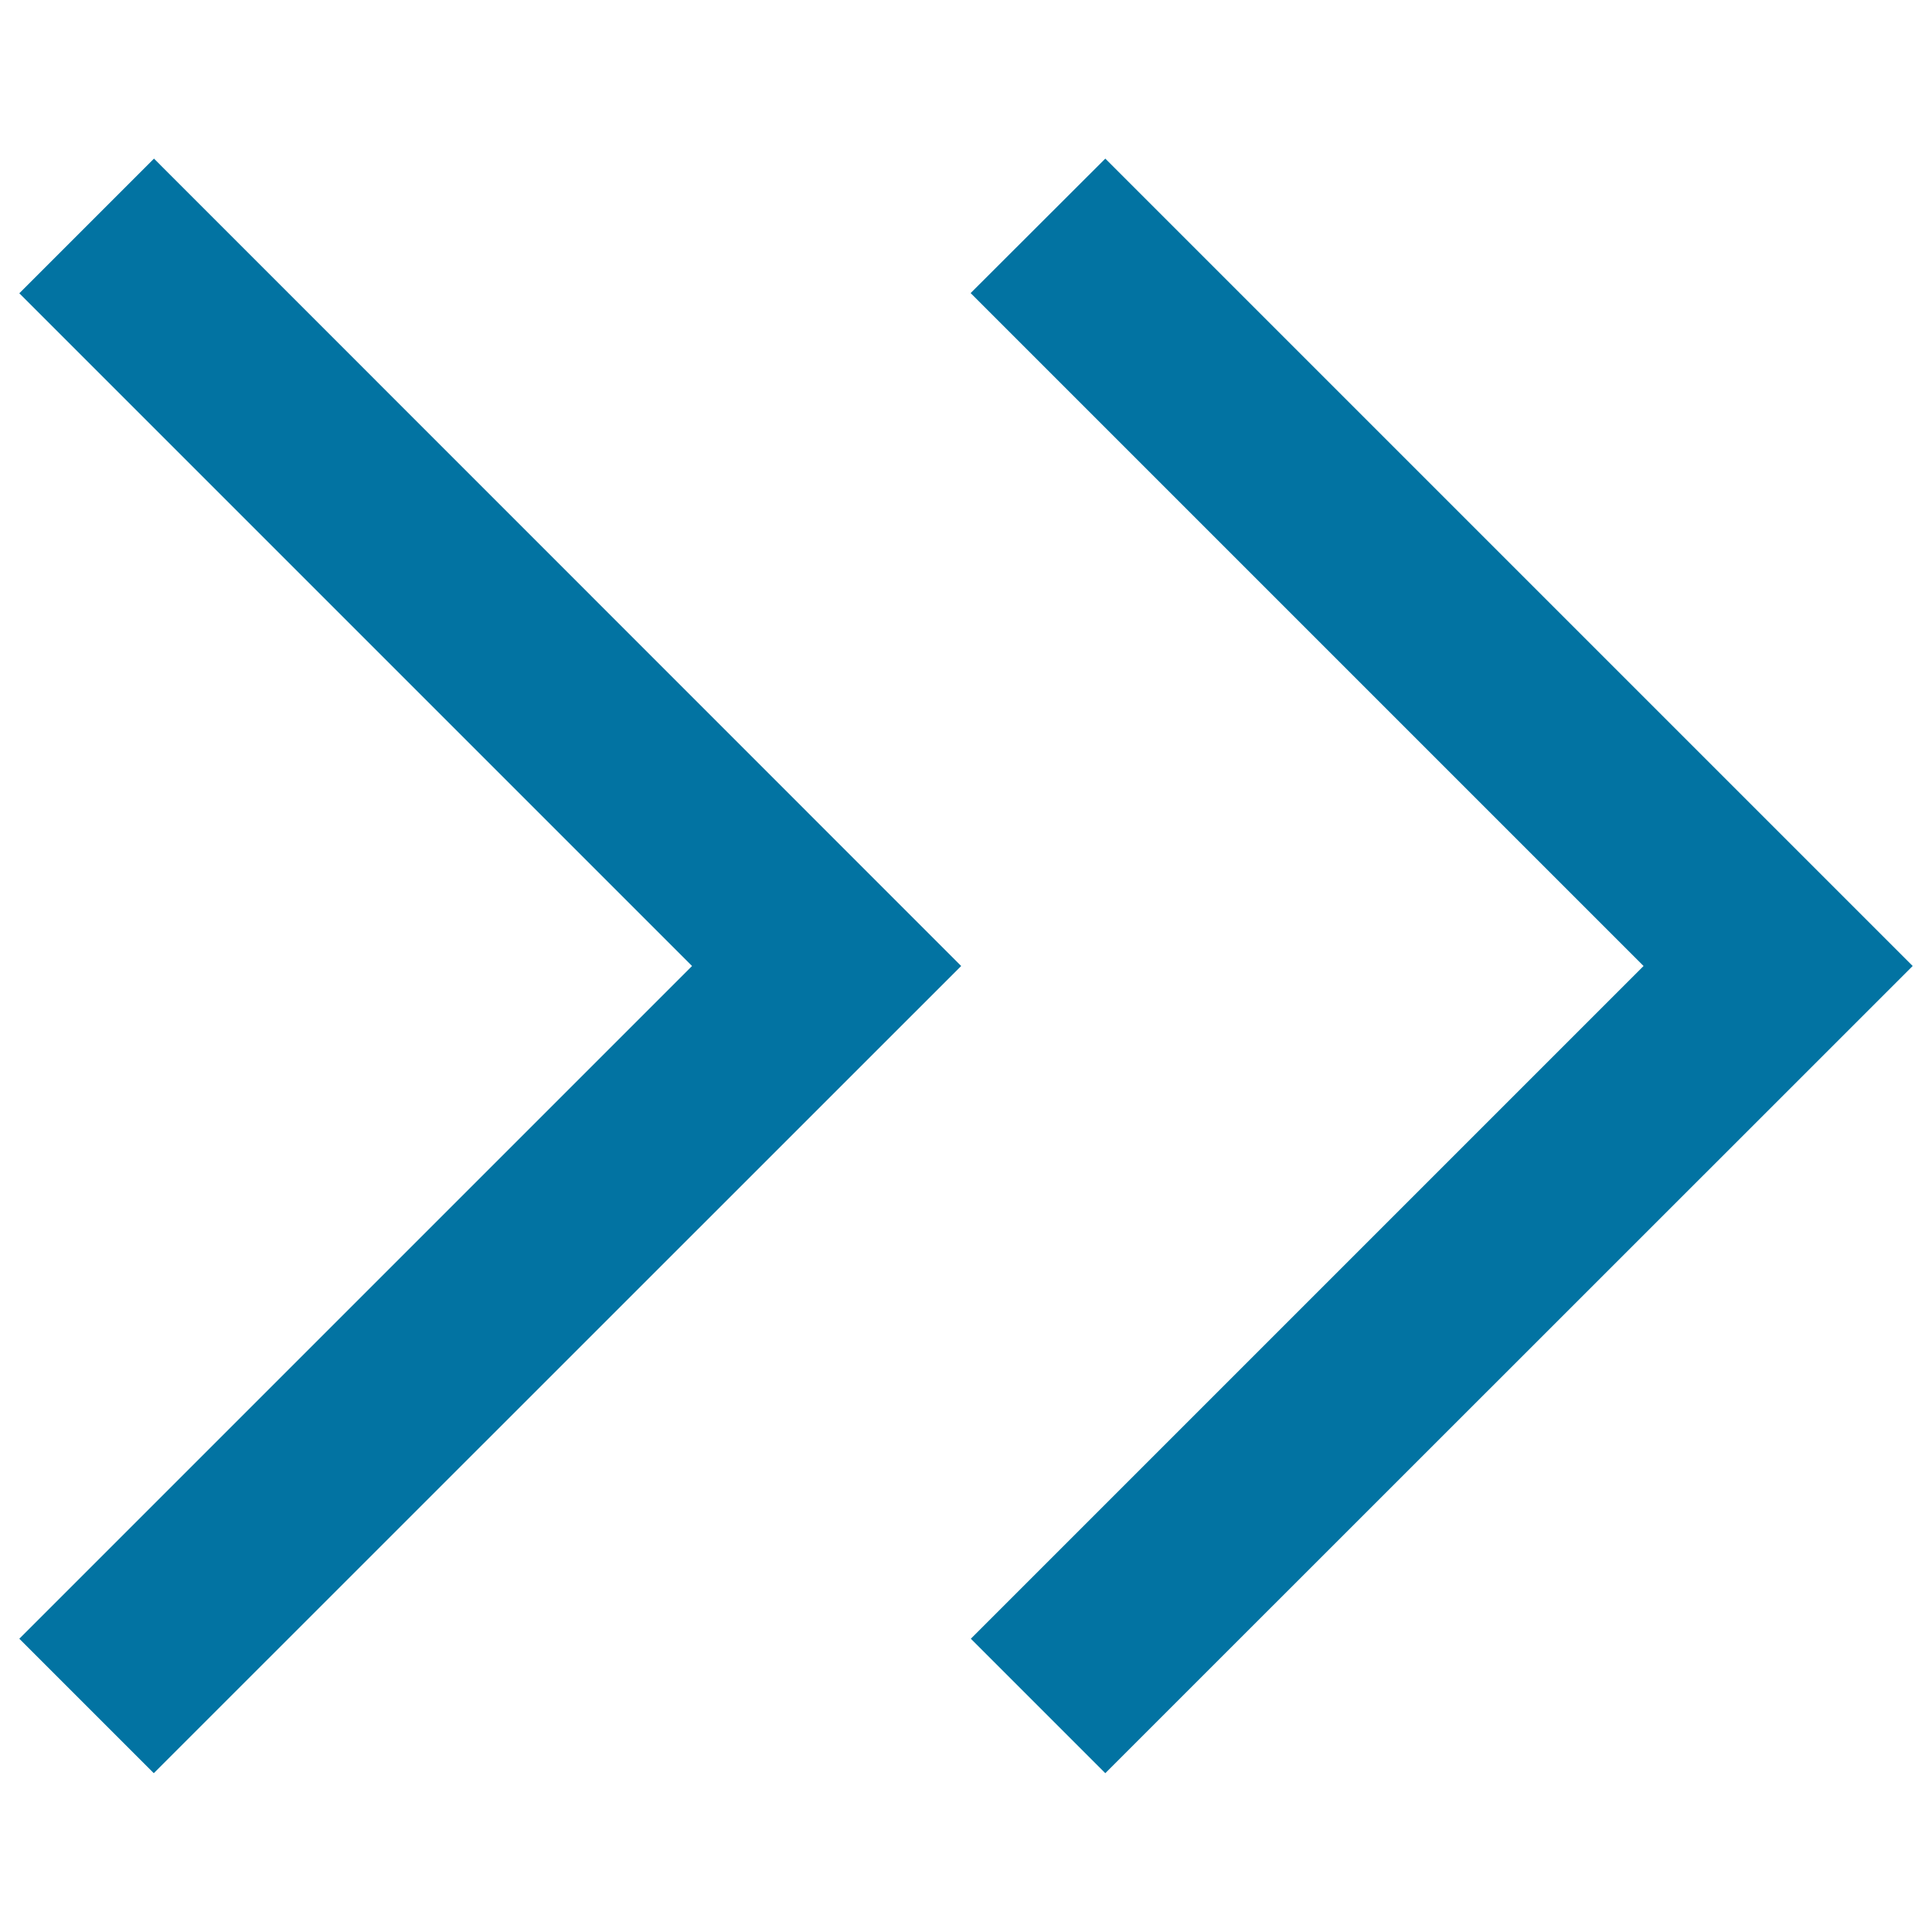 <svg xmlns="http://www.w3.org/2000/svg" viewBox="0 0 1000 1000" style="fill:#0273a2">
<title>Year Switch To The Right SVG icon</title>
<path d="M502.5,848.2l69.6,69.6L990,500L572.1,82.1l-69.7,69.6L850.7,500L502.5,848.2z"/><path d="M10,848.2l69.6,69.6L497.5,500L79.7,82.1L10,151.8L358.2,500L10,848.2z"/>
</svg>